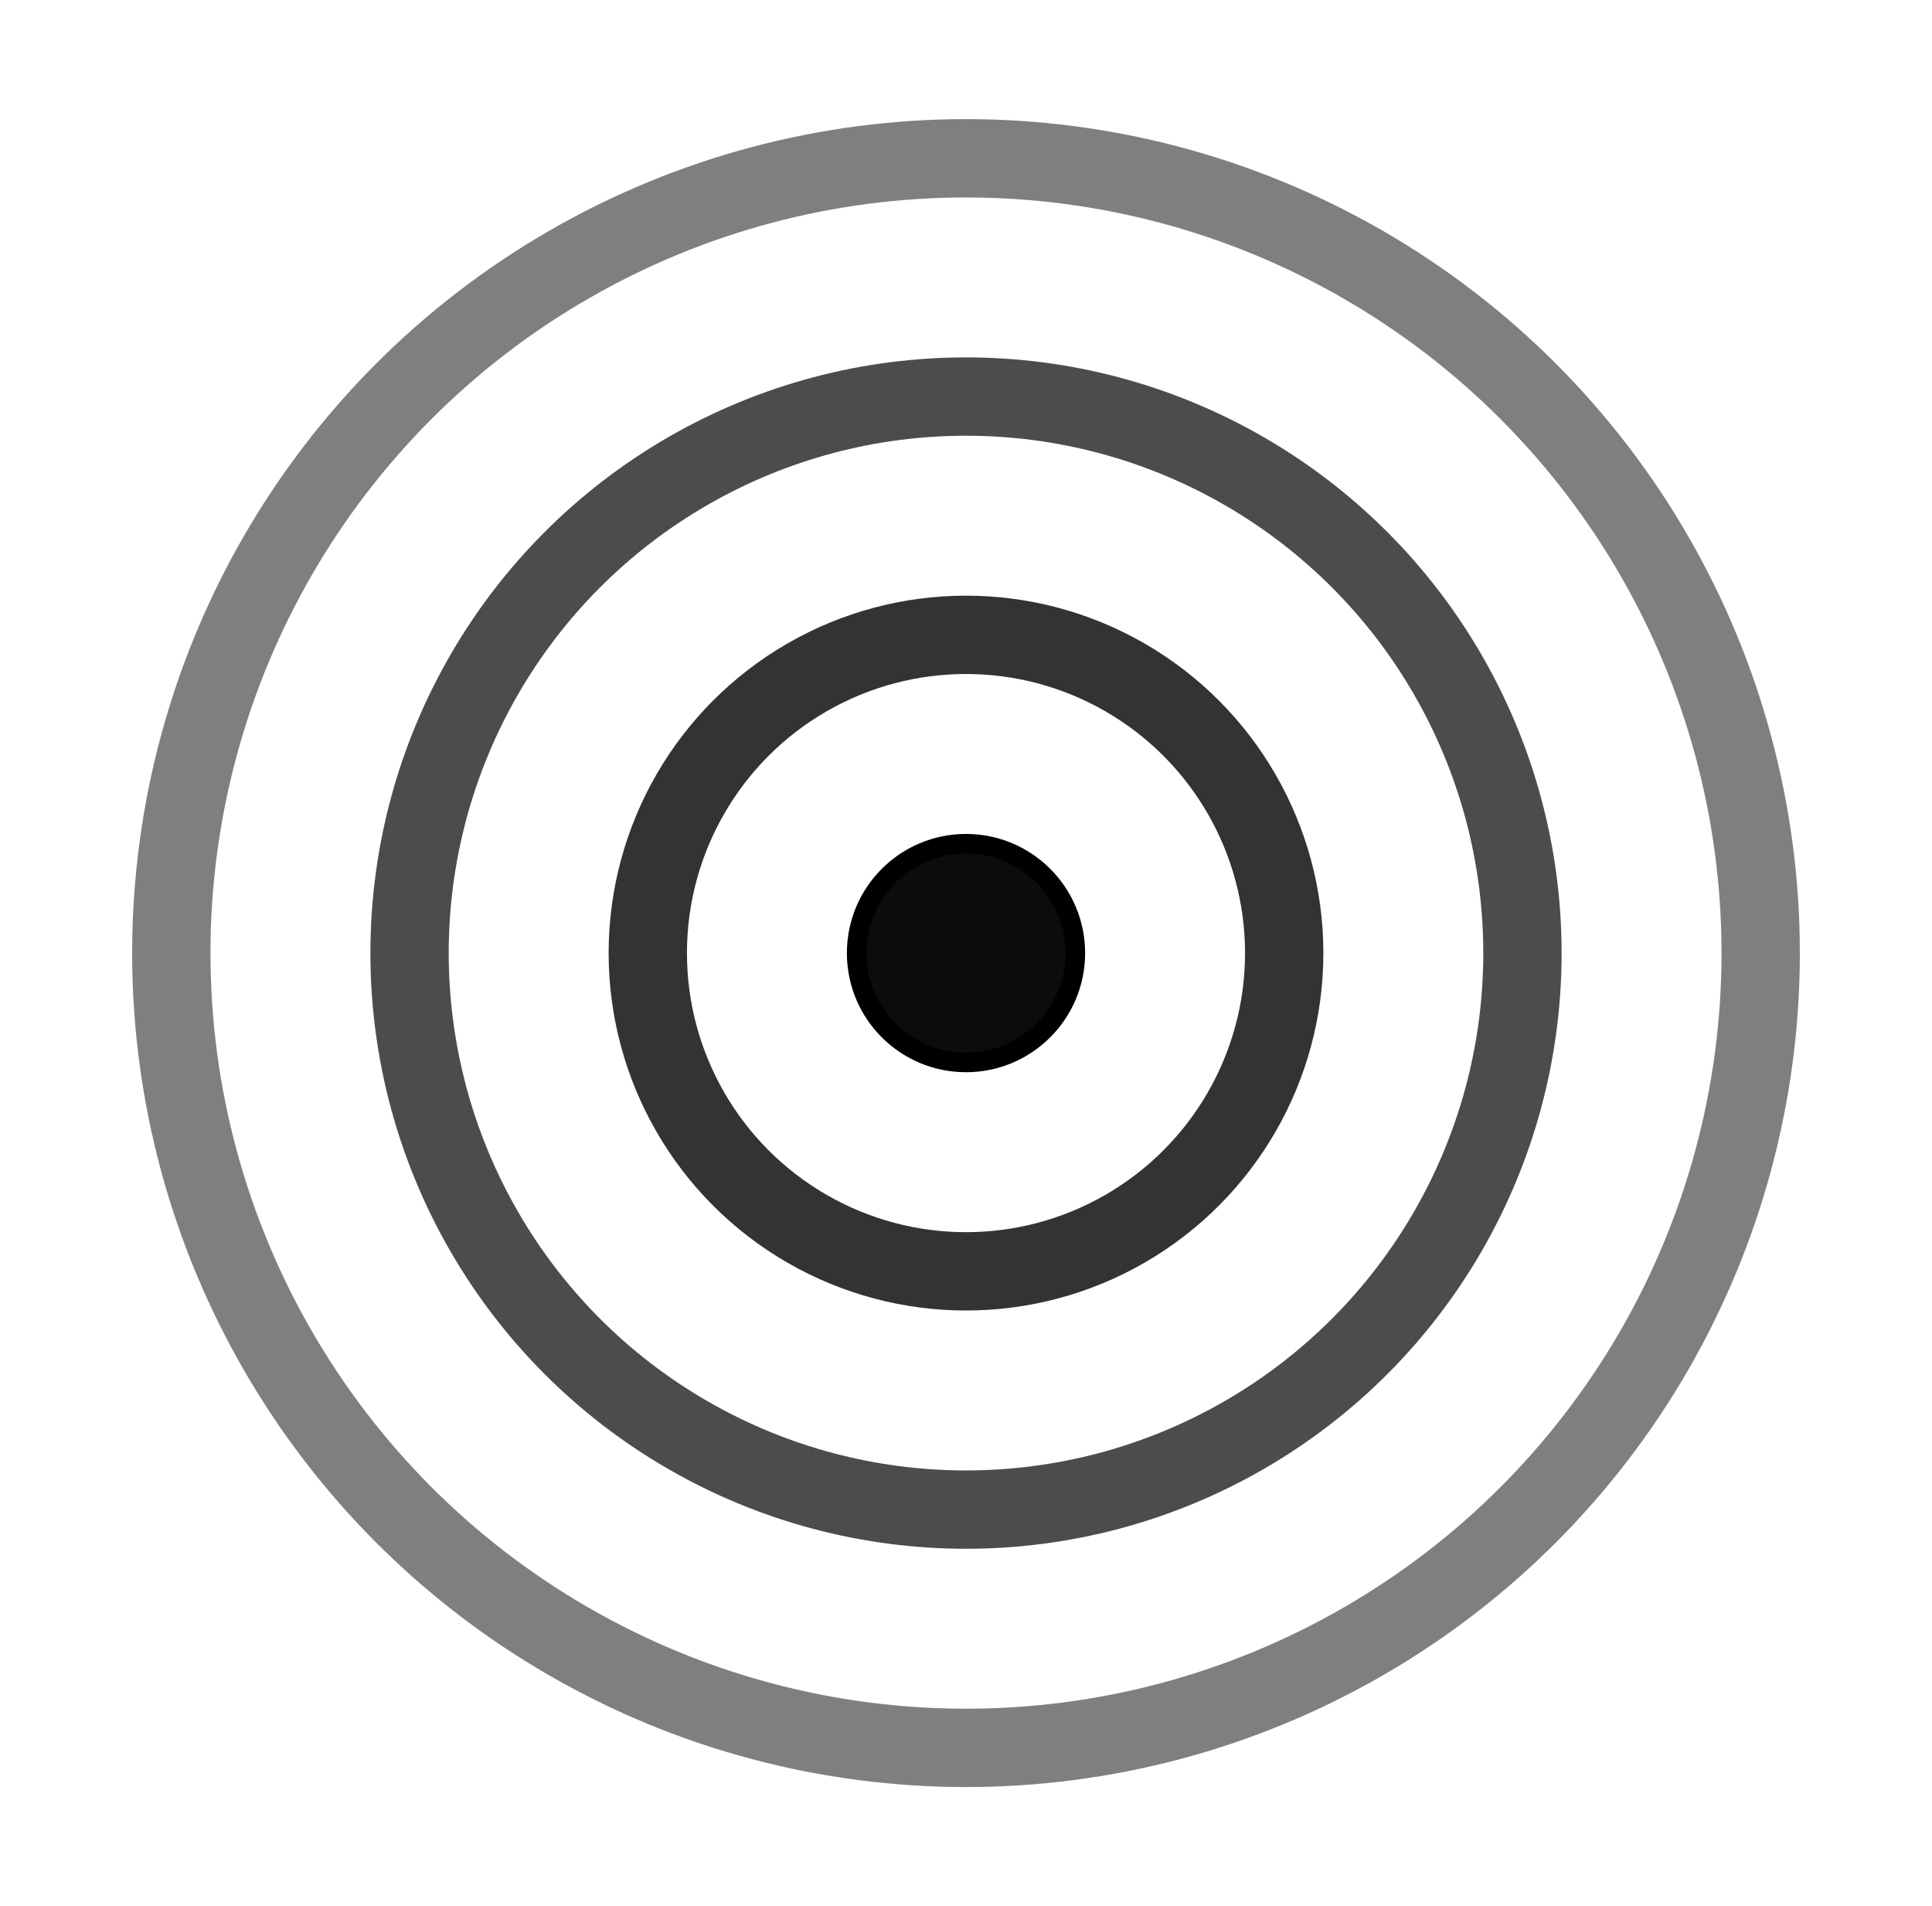 <svg xmlns="http://www.w3.org/2000/svg" width="74" height="73" fill="none"><circle cx="37" cy="36.5" r="4.188" fill="#0D0C0C" stroke="#000" stroke-width=".749"/><circle cx="37" cy="36.5" r="12.188" stroke="#000" stroke-opacity=".8" stroke-width="3"/><circle cx="37" cy="36.5" r="21.313" stroke="#000" stroke-opacity=".7" stroke-width="3"/><circle cx="37" cy="36.5" r="30.438" stroke="#000" stroke-opacity=".5" stroke-width="3"/></svg>